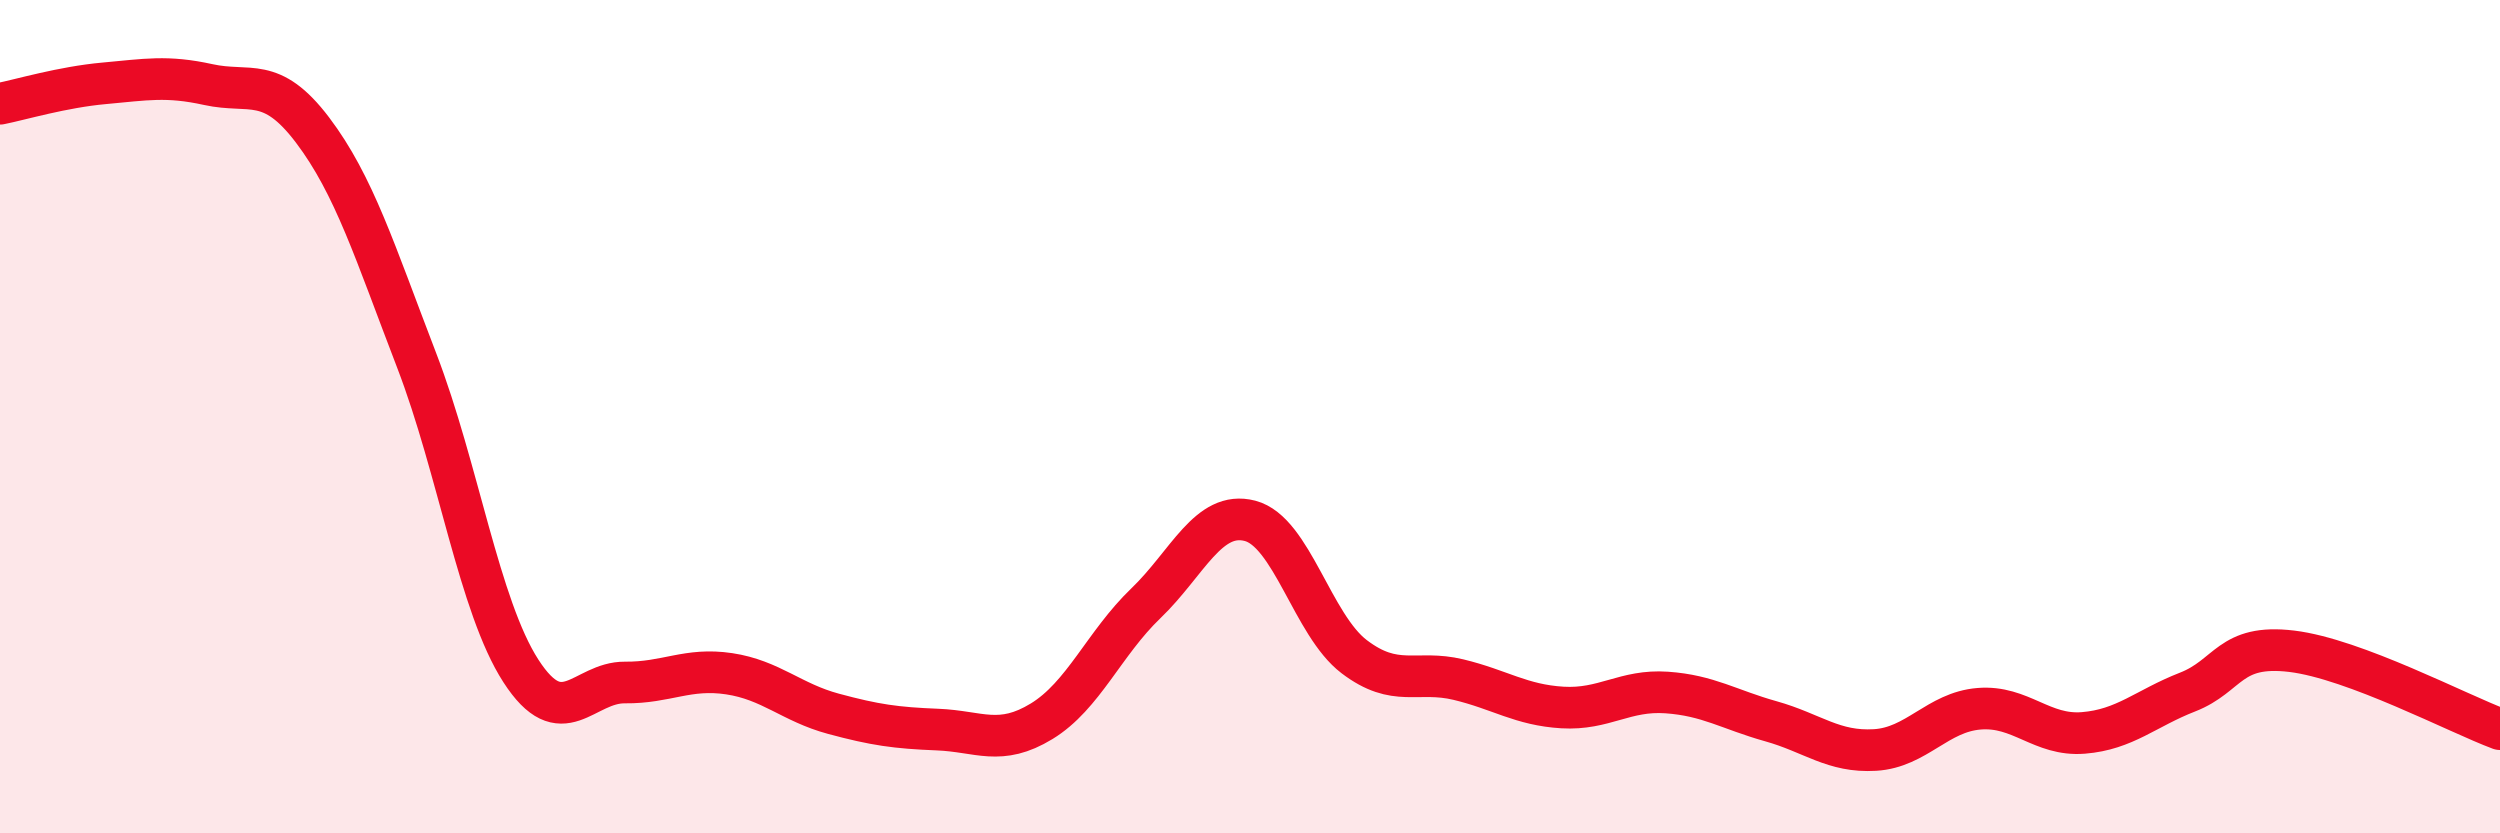 
    <svg width="60" height="20" viewBox="0 0 60 20" xmlns="http://www.w3.org/2000/svg">
      <path
        d="M 0,2.49 C 0.5,2.39 1.5,2.09 2.5,2 C 3.5,1.91 4,1.81 5,2.03 C 6,2.25 6.5,1.8 7.5,3.12 C 8.5,4.44 9,6.05 10,8.65 C 11,11.25 11.5,14.55 12.5,16.1 C 13.5,17.65 14,16.37 15,16.38 C 16,16.39 16.5,16.02 17.5,16.17 C 18.5,16.32 19,16.86 20,17.13 C 21,17.4 21.5,17.47 22.5,17.51 C 23.5,17.55 24,17.92 25,17.31 C 26,16.7 26.5,15.44 27.5,14.48 C 28.5,13.52 29,12.24 30,12.5 C 31,12.76 31.5,15 32.5,15.76 C 33.5,16.52 34,16.07 35,16.31 C 36,16.55 36.5,16.92 37.5,16.98 C 38.5,17.04 39,16.55 40,16.62 C 41,16.69 41.5,17.03 42.5,17.31 C 43.5,17.59 44,18.06 45,18 C 46,17.94 46.5,17.09 47.5,17.01 C 48.5,16.93 49,17.67 50,17.59 C 51,17.51 51.5,17 52.5,16.61 C 53.5,16.22 53.5,15.45 55,15.63 C 56.5,15.81 59,17.13 60,17.5L60 20L0 20Z"
        fill="#EB0A25"
        opacity="0.1"
        stroke-linecap="round"
        stroke-linejoin="round"
      />
      <path
        d="M 0,2.49 C 0.5,2.39 1.5,2.09 2.5,2 C 3.5,1.91 4,1.81 5,2.03 C 6,2.25 6.5,1.8 7.5,3.12 C 8.5,4.44 9,6.05 10,8.65 C 11,11.25 11.5,14.55 12.5,16.1 C 13.5,17.65 14,16.37 15,16.38 C 16,16.39 16.5,16.02 17.5,16.17 C 18.5,16.32 19,16.86 20,17.13 C 21,17.4 21.5,17.47 22.5,17.51 C 23.5,17.55 24,17.92 25,17.31 C 26,16.7 26.5,15.44 27.5,14.48 C 28.5,13.52 29,12.24 30,12.5 C 31,12.76 31.5,15 32.5,15.76 C 33.5,16.52 34,16.07 35,16.31 C 36,16.55 36.5,16.92 37.5,16.98 C 38.5,17.04 39,16.55 40,16.62 C 41,16.69 41.5,17.03 42.5,17.31 C 43.5,17.59 44,18.06 45,18 C 46,17.94 46.5,17.09 47.5,17.01 C 48.5,16.93 49,17.67 50,17.59 C 51,17.51 51.5,17 52.5,16.61 C 53.5,16.22 53.5,15.45 55,15.63 C 56.5,15.81 59,17.13 60,17.5"
        stroke="#EB0A25"
        stroke-width="1"
        fill="none"
        stroke-linecap="round"
        stroke-linejoin="round"
      />
    </svg>
  